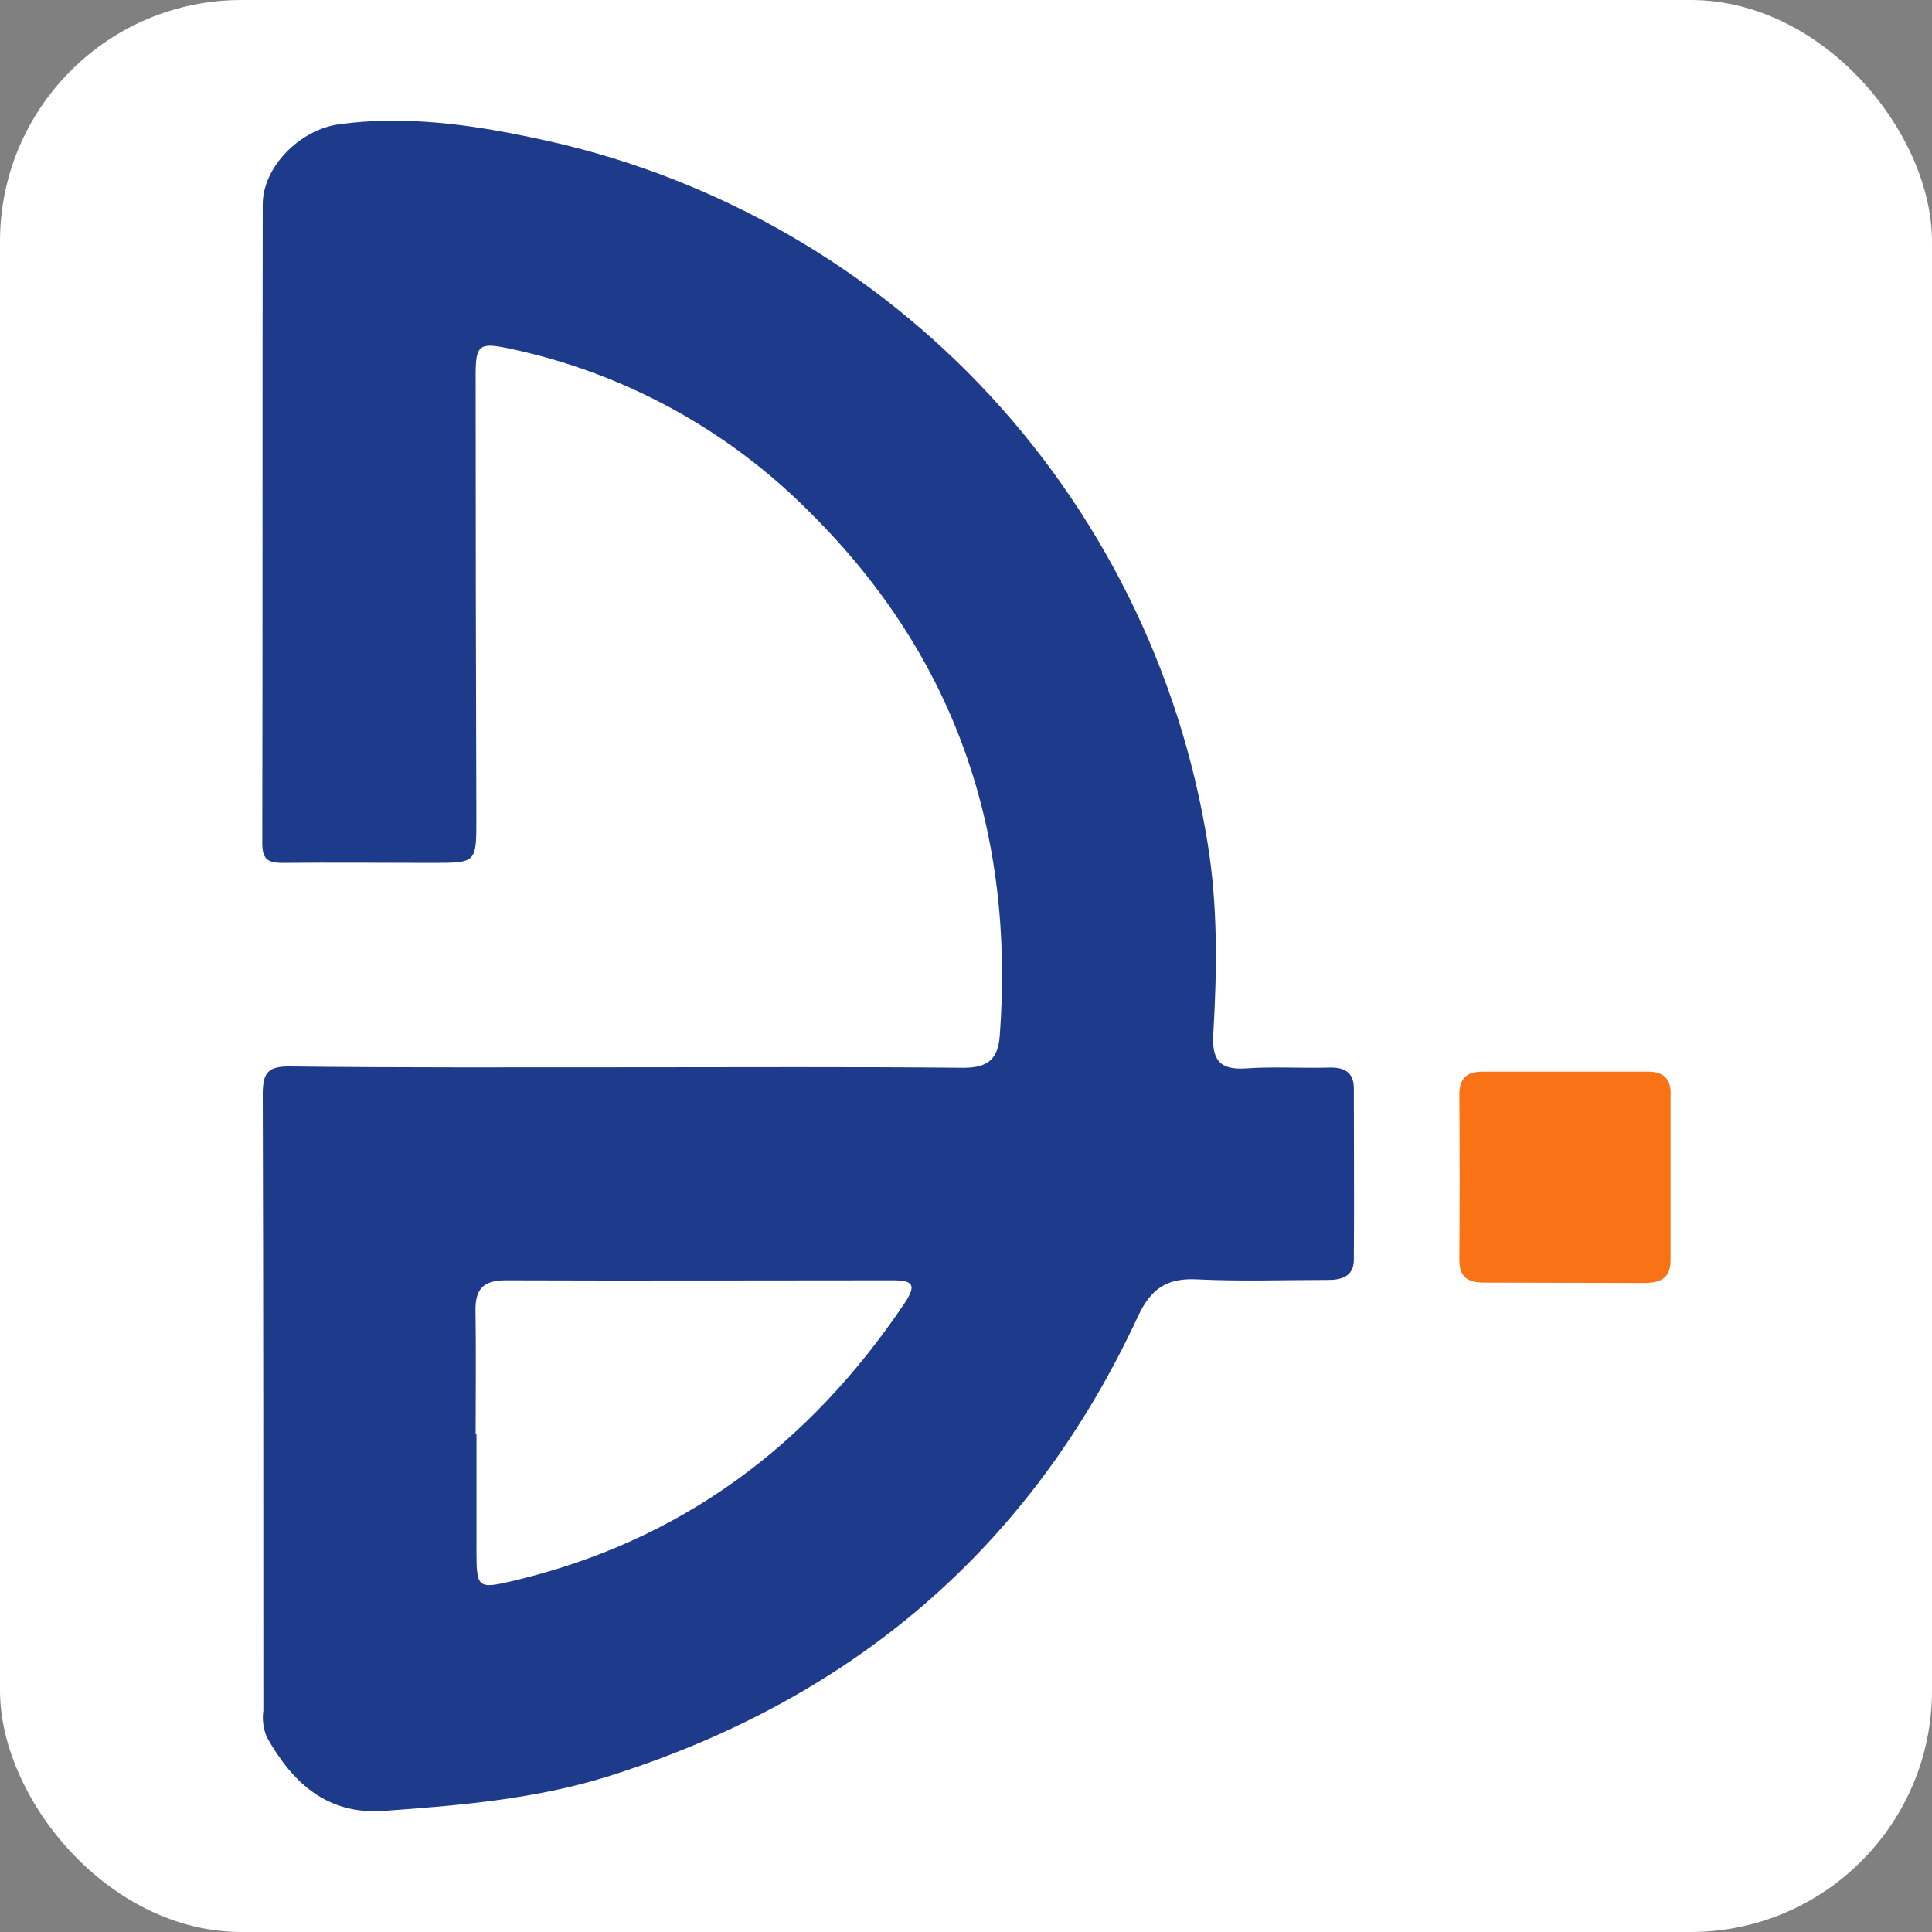 <svg width="16" height="16" viewBox="0 0 16 16" fill="none" xmlns="http://www.w3.org/2000/svg">
<rect x="0" y="0" width="16" height="16" fill="#808080" stroke="none"/>
<rect width="16" height="16" rx="2" fill="white"/>
<g clip-path="url(#clip0_11943_37351)">
<path d="M5.2 8.839C6.128 8.839 7.055 8.834 7.981 8.843C8.185 8.843 8.266 8.768 8.28 8.573C8.403 6.902 7.916 5.449 6.722 4.258C6.036 3.56 5.159 3.081 4.201 2.883C3.971 2.835 3.939 2.861 3.939 3.098C3.939 4.326 3.941 5.554 3.945 6.783C3.945 7.145 3.945 7.146 3.583 7.146C3.169 7.146 2.754 7.142 2.34 7.146C2.212 7.146 2.172 7.111 2.172 6.981C2.176 5.218 2.172 3.454 2.176 1.691C2.176 1.389 2.476 1.073 2.814 1.028C3.351 0.957 3.884 1.028 4.41 1.14C5.824 1.429 7.116 2.143 8.115 3.186C9.114 4.23 9.772 5.555 10.001 6.983C10.086 7.505 10.079 8.034 10.048 8.561C10.035 8.774 10.097 8.864 10.321 8.848C10.546 8.832 10.789 8.848 11.023 8.841C11.146 8.841 11.211 8.891 11.212 9.011C11.212 9.484 11.216 9.958 11.212 10.432C11.212 10.571 11.111 10.601 10.993 10.6C10.632 10.6 10.269 10.613 9.909 10.595C9.661 10.583 9.53 10.675 9.425 10.9C8.535 12.819 7.059 14.071 5.05 14.707C4.442 14.899 3.811 14.952 3.18 14.997C2.71 15.031 2.423 14.766 2.21 14.387C2.181 14.317 2.17 14.241 2.181 14.167C2.181 12.464 2.181 10.761 2.176 9.058C2.176 8.88 2.224 8.83 2.402 8.832C3.331 8.843 4.266 8.839 5.2 8.839ZM3.939 11.875H3.946V12.846C3.946 13.151 3.957 13.161 4.246 13.093C5.641 12.764 6.702 11.968 7.493 10.79C7.598 10.633 7.551 10.603 7.392 10.603C6.322 10.603 5.253 10.607 4.185 10.603C3.993 10.603 3.934 10.686 3.938 10.859C3.943 11.198 3.939 11.537 3.939 11.875Z" fill="#1E3A8A"/>
<path d="M12.294 10.622C12.153 10.622 12.085 10.577 12.086 10.429C12.089 9.976 12.089 9.522 12.086 9.068C12.086 8.935 12.141 8.875 12.277 8.875H13.651C13.792 8.875 13.842 8.953 13.835 9.073C13.835 9.533 13.835 9.983 13.835 10.432C13.835 10.576 13.767 10.622 13.625 10.625L12.294 10.622Z" fill="#F97316"/>
</g>
<defs>
<clipPath id="clip0_11943_37351">
<rect width="14" height="14" fill="white" transform="translate(1 1)"/>
</clipPath>
</defs>
</svg>
